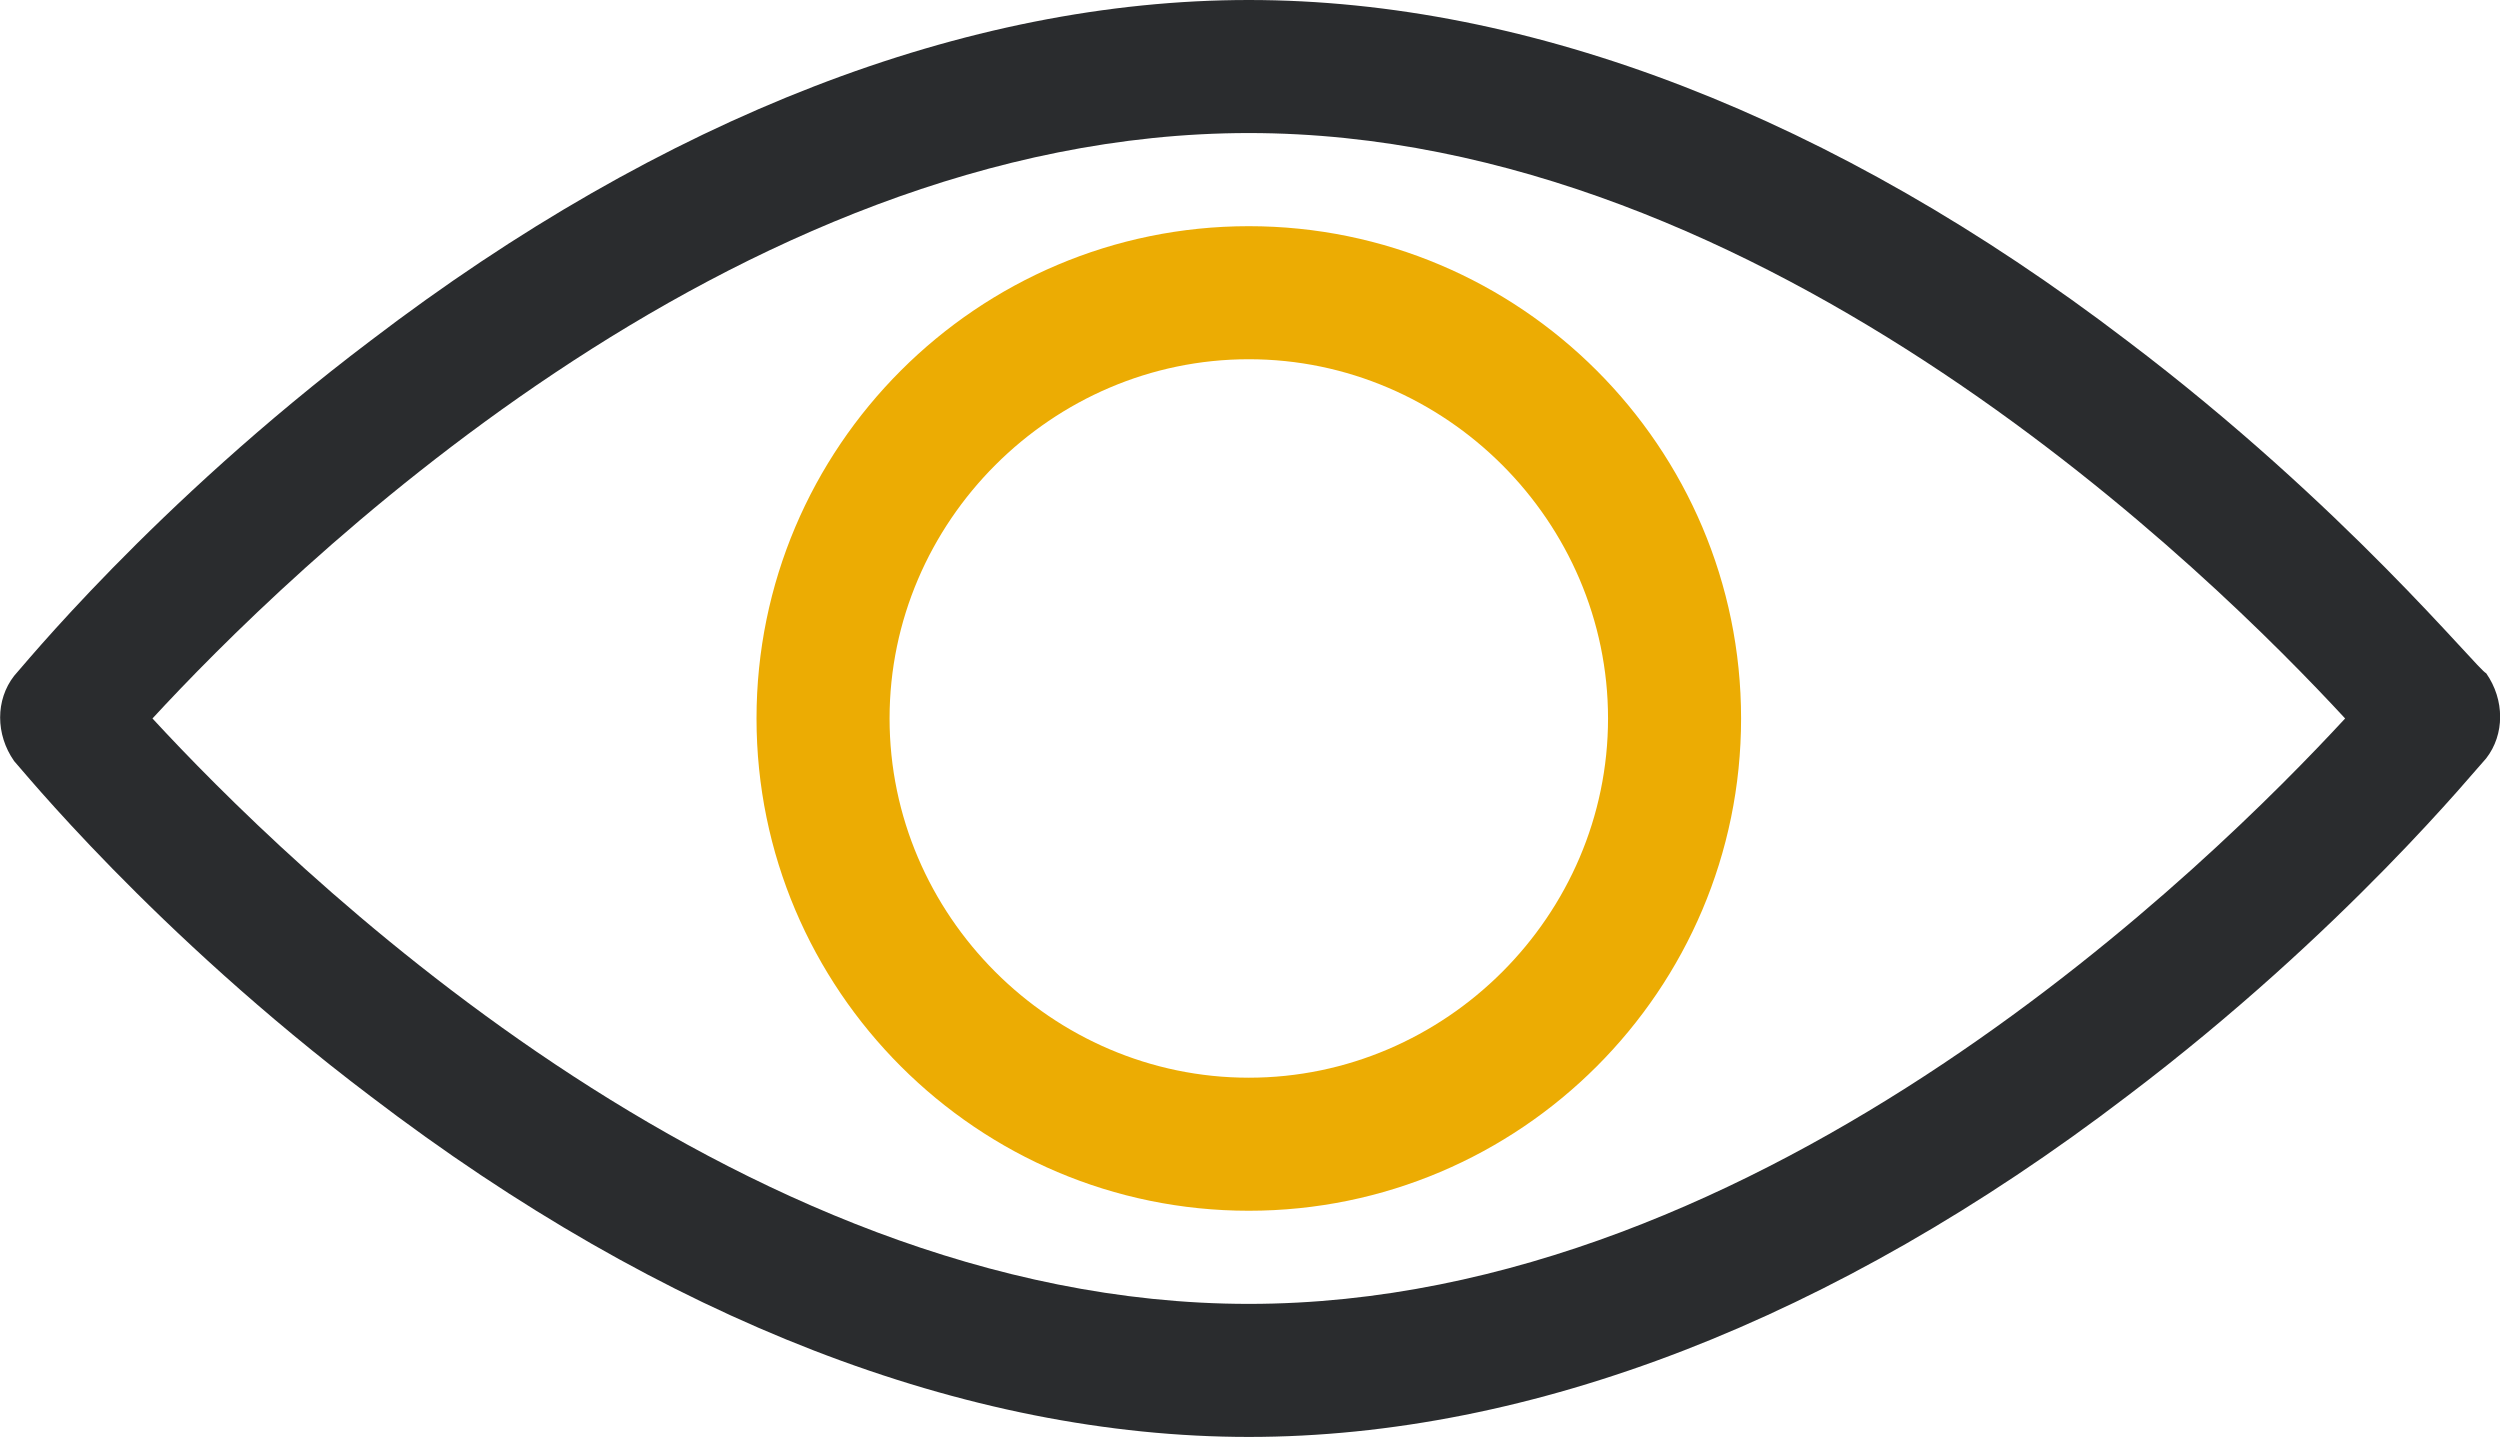 <?xml version="1.0" encoding="UTF-8"?>
<svg id="Capa_2" data-name="Capa 2" xmlns="http://www.w3.org/2000/svg" viewBox="0 0 93.95 54">
  <defs>
    <style>
      .cls-1 {
        fill: #2a2c2e;
      }

      .cls-2 {
        fill: #ecac03;
      }
    </style>
  </defs>
  <g id="TEXTO">
    <g>
      <path class="cls-1" d="m13.93,41.2c11,8.4,22.4,12.8,33,12.8s22-4.4,33-12.8c8.2-6.2,13.2-12.4,13.5-12.7.7-.9.7-2.2,0-3.2-.3-.1-5.3-6.3-13.5-12.5C68.93,4.4,57.52,0,46.93,0S24.93,4.4,13.93,12.8C5.73,19,.73,25.2.53,25.4c-.7.9-.7,2.2,0,3.2.2.2,5.2,6.4,13.4,12.6ZM46.93,5c19.5,0,36.3,16.7,41.2,22-4.9,5.3-21.7,22-41.2,22S10.62,32.3,5.73,27C10.62,21.7,27.43,5,46.93,5Z"/>
      <path class="cls-2" d="m46.93,45.5c10.2,0,18.5-8.3,18.5-18.5s-8.3-18.5-18.5-18.5-18.5,8.3-18.5,18.5,8.3,18.5,18.5,18.5Zm0-32c7.4,0,13.5,6.1,13.5,13.5s-6.1,13.5-13.5,13.5-13.5-6.1-13.5-13.5,6.1-13.5,13.5-13.5Z"/>
    </g>
  </g>
</svg>